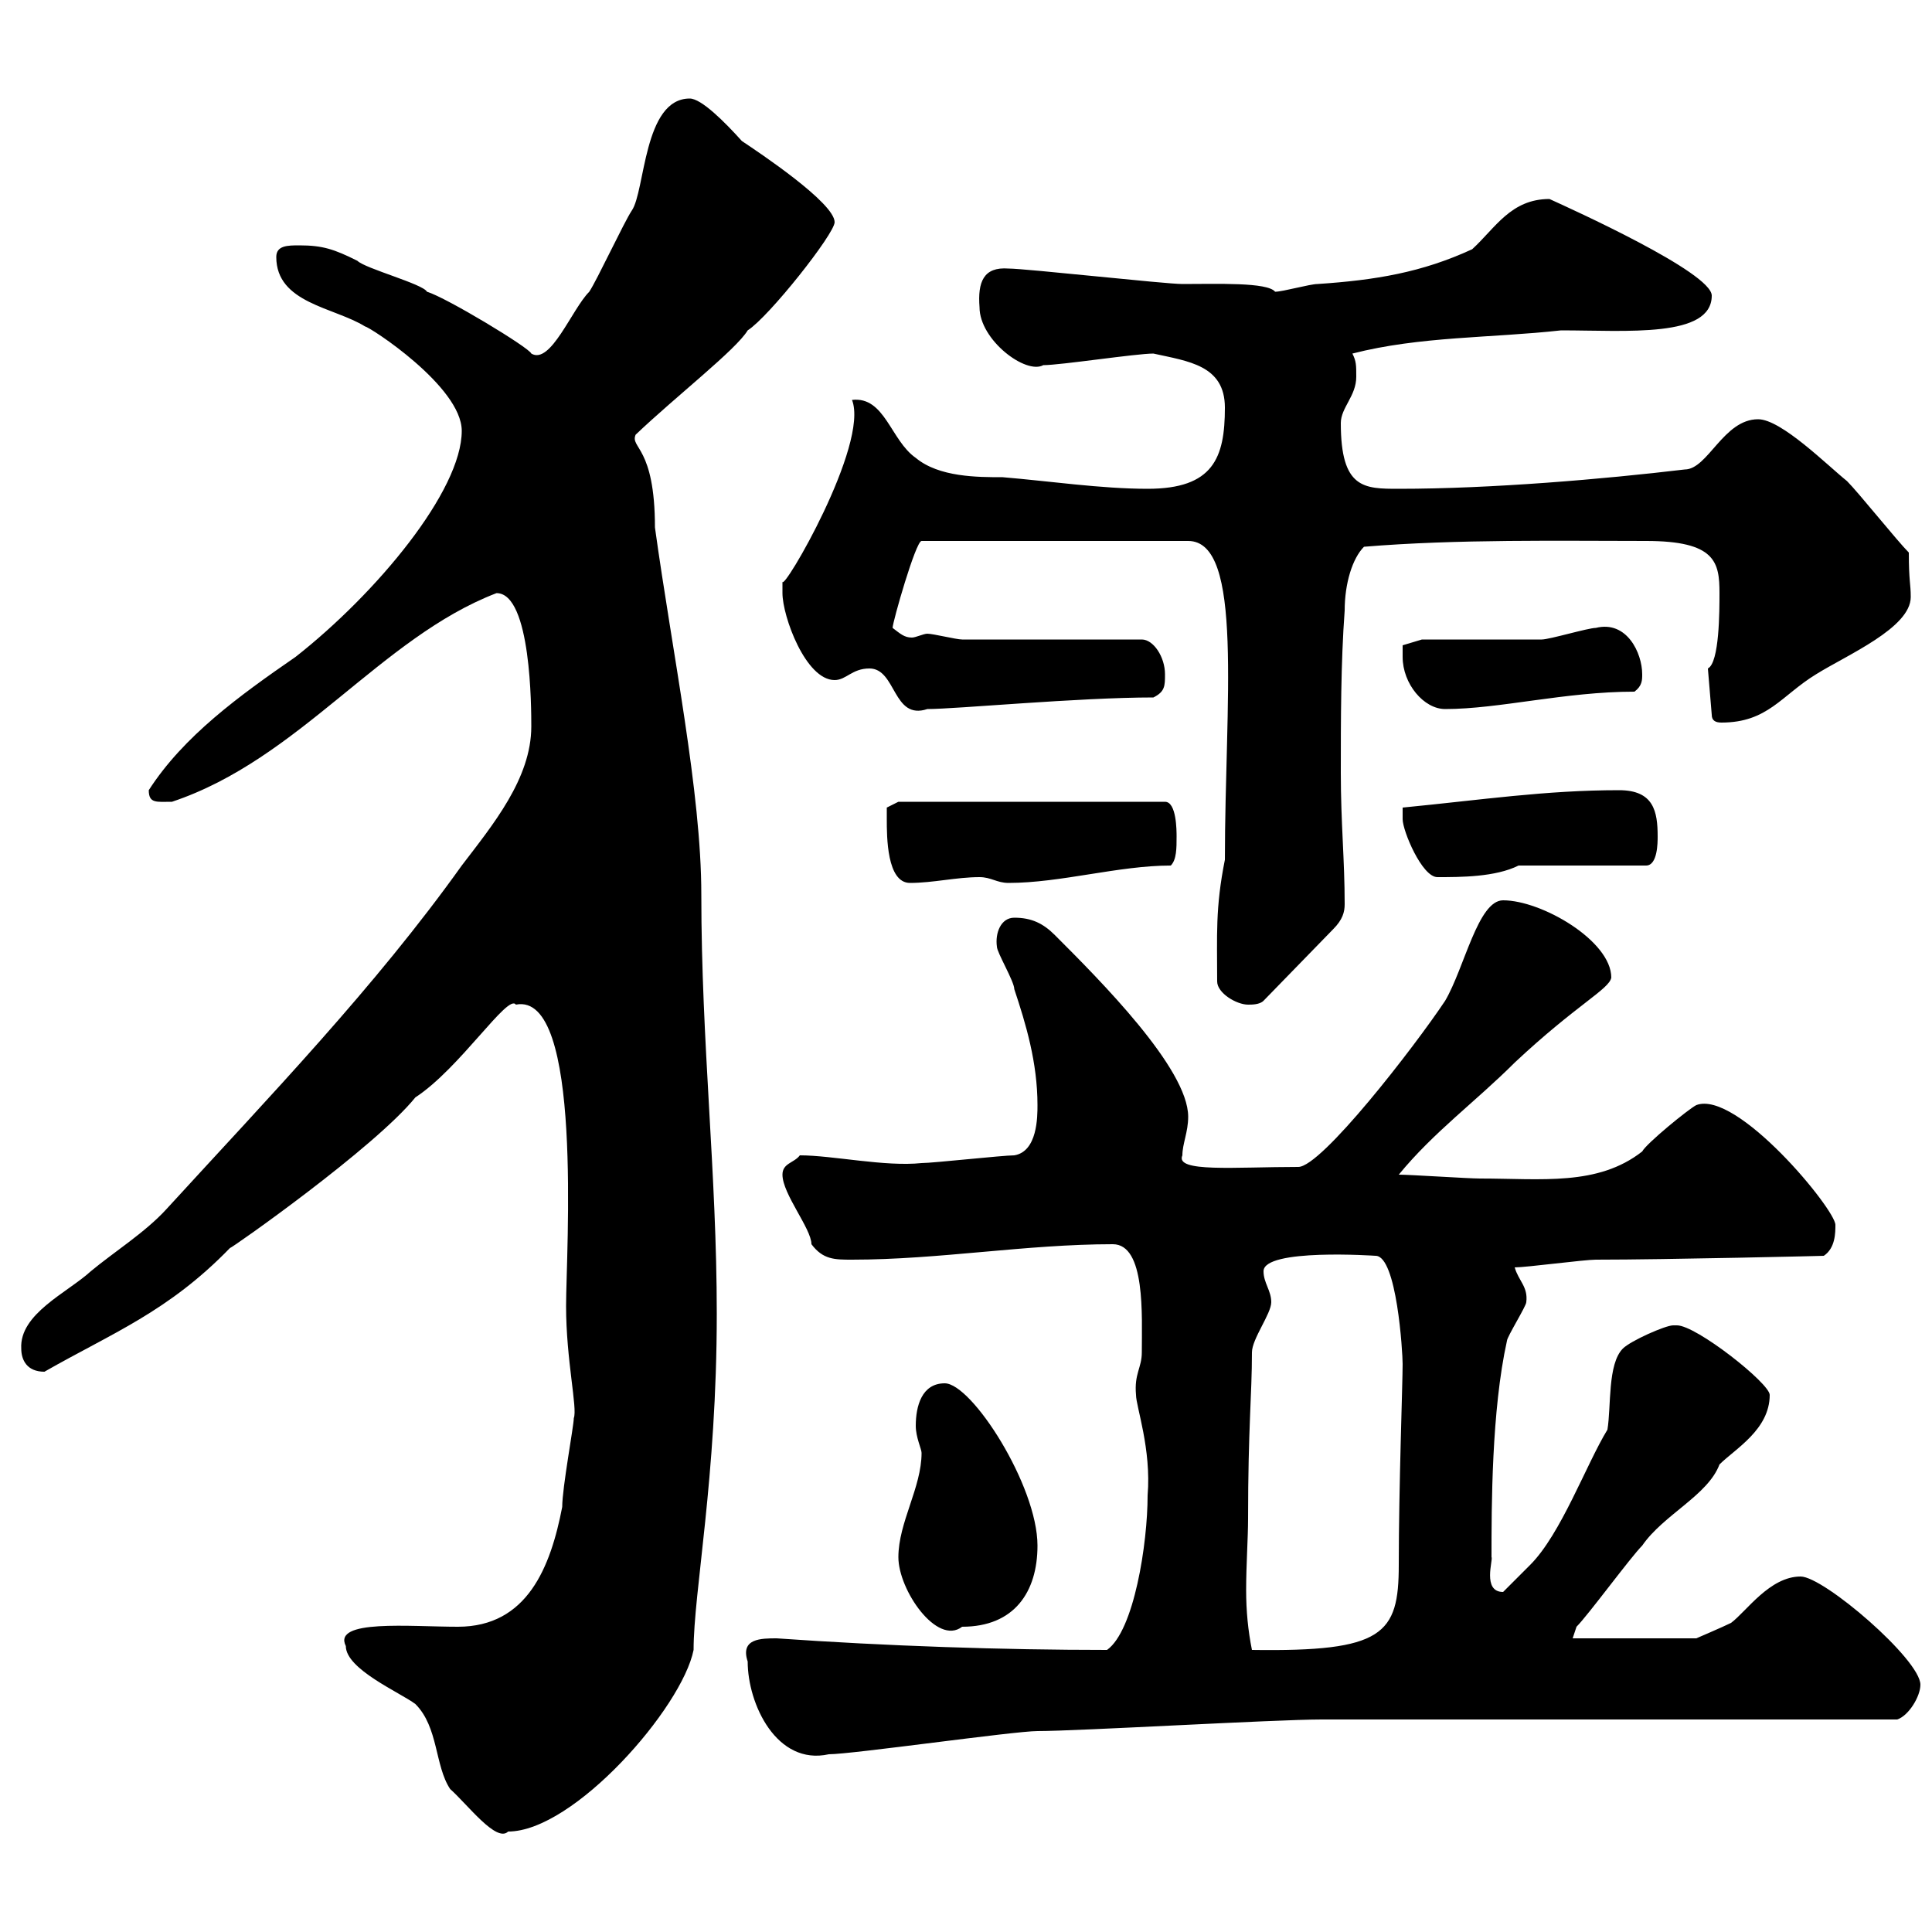 <svg xmlns="http://www.w3.org/2000/svg" xmlns:xlink="http://www.w3.org/1999/xlink" width="300" height="300"><path d="M53.70 255.60C53.70 259.20 62.10 262.80 64.50 264.60C68.10 268.20 67.50 274.20 69.90 277.80C72.60 280.20 77.10 286.20 78.90 284.40C89.10 284.40 105.90 265.20 107.70 256.20C107.70 247.20 111.30 229.50 111.30 204C111.30 182.10 108.90 162 108.90 138.90C108.90 123 104.40 101.40 101.70 81.90C101.70 69.30 97.80 69.60 98.70 67.50C105 61.50 114.30 54.30 116.10 51.30C119.40 49.20 129.60 36.30 129.60 34.50C129.60 31.50 117.90 23.70 115.20 21.90C112.50 18.90 108.90 15.30 107.10 15.30C99.90 15.30 100.20 29.70 98.10 32.70C96.90 34.50 92.70 43.50 91.50 45.30C88.80 48 85.50 56.70 82.50 54.90C82.20 54 69.30 46.20 66.30 45.30C65.70 44.10 56.70 41.70 55.50 40.50C51.90 38.70 50.10 38.10 46.50 38.10C44.70 38.10 42.90 38.10 42.90 39.90C42.90 47.10 51.90 47.70 56.70 50.70C57.30 50.70 71.70 60 71.70 66.90C71.70 76.20 58.50 92.10 45.90 102C37.20 108 28.50 114.30 23.10 122.70C23.10 124.80 24.30 124.50 26.70 124.50C46.50 117.90 59.10 99 77.10 92.10C82.50 92.10 82.50 110.10 82.50 112.80C82.50 120.90 76.50 128.10 71.70 134.40C58.20 153.30 42 170.10 25.80 187.80C22.50 191.40 17.70 194.40 14.10 197.40C10.50 200.70 3 204 3.30 209.40C3.30 211.20 4.20 213 6.90 213C17.40 207 26.10 203.70 35.70 193.80C36 193.80 58.20 178.20 64.50 170.40C71.40 165.90 78.90 154.20 80.10 156C90.60 153.90 87.90 194.40 87.90 202.80C87.90 211.20 89.70 218.70 89.10 220.20C89.10 221.40 87.30 231 87.30 234C85.50 243.30 81.90 252.60 71.10 252.60C63.60 252.60 51.60 251.40 53.70 255.60ZM116.10 258C116.10 264.60 120.60 274.20 128.70 272.40C132.30 272.40 157.50 268.80 161.10 268.80C167.40 268.80 198 267 205.20 267C219 267 281.40 267 294.60 267C296.40 266.40 298.20 263.40 298.20 261.60C298.20 257.70 283.20 244.80 279.60 244.80C274.80 244.80 271.20 250.20 268.80 252C267.60 252.60 263.40 254.40 263.40 254.40L244.20 254.40C244.20 254.40 244.80 252.60 244.80 252.60C246.60 250.80 253.20 241.80 255 240C258.30 235.20 265.20 232.20 267 227.40C269.40 225 274.80 222 274.80 216.60C274.80 214.80 263.40 205.80 260.40 205.80C260.40 205.80 259.80 205.80 259.80 205.80C258.60 205.80 253.20 208.20 252 209.40C249.60 211.80 250.20 218.40 249.60 222C246.30 227.40 242.40 238.20 237.60 243C237 243.60 234 246.60 233.40 247.20C230.10 247.20 231.90 242.10 231.60 241.80C231.60 234 231.60 219 234 208.20C234 207.60 237 202.80 237 202.20C237.30 199.80 235.80 198.90 235.20 196.80C237 196.80 246 195.60 247.80 195.60C258.90 195.60 283.80 195 283.20 195C285 193.80 285 191.40 285 190.20C285 187.80 269.70 169.20 263.40 171.60C262.20 172.20 255.60 177.60 255 178.80C248.10 184.20 239.40 183 229.80 183C228 183 219 182.40 217.20 182.40C222.60 175.80 229.20 171 235.20 165C244.80 156 249.90 153.60 250.20 151.80C250.20 146.10 239.40 139.80 233.40 139.80C229.50 139.80 227.40 150.30 224.40 155.40C219.60 162.60 205.20 181.20 201.60 181.20C191.70 181.20 182.40 182.10 183.60 179.40C183.60 177.60 184.50 175.80 184.50 173.40C184.50 165.90 170.70 152.10 163.80 145.20C162 143.40 160.20 142.50 157.50 142.50C155.40 142.50 154.50 144.90 154.80 147C154.80 147.90 157.50 152.40 157.50 153.60C159.30 159 161.10 165 161.10 171.60C161.10 173.40 161.10 178.80 157.50 179.40C155.70 179.40 144.90 180.60 143.10 180.60C137.40 181.20 129.30 179.40 124.20 179.40C123.30 180.60 121.50 180.60 121.50 182.40C121.50 185.40 126 190.80 126 193.20C127.80 195.60 129.60 195.60 132.30 195.60C145.80 195.60 159.30 193.20 172.80 193.20C177.90 193.20 177.30 204.30 177.30 210C177.30 212.40 176.10 213.30 176.40 216.60C176.40 218.40 178.80 225 178.20 232.20C178.20 239.70 176.10 253.20 171.90 256.20C155.70 256.20 137.70 255.60 120.60 254.40C118.20 254.40 114.90 254.40 116.10 258ZM193.80 235.80C193.80 221.70 194.40 216.60 194.40 210C194.40 207.90 197.40 204 197.40 202.20C197.40 200.40 196.20 199.20 196.20 197.40C196.20 193.80 213.60 195 213.60 195C216.90 195 217.80 210 217.80 211.80C217.80 214.80 217.20 231 217.20 243C217.20 253.80 214.80 256.50 194.40 256.20C193.80 253.20 193.50 250.20 193.50 246.90C193.50 243 193.80 238.80 193.80 235.80ZM139.50 241.80C139.50 246.90 145.50 255.60 149.40 252.60C157.50 252.60 161.10 247.20 161.10 240C161.10 230.70 150.90 214.80 146.70 214.80C143.10 214.80 142.20 218.40 142.20 221.40C142.20 223.20 143.10 225 143.10 225.60C143.10 231 139.50 236.40 139.50 241.80ZM189 152.40C189 154.20 192 156 193.80 156C194.40 156 195.60 156 196.20 155.40L207 144.30C208.50 142.80 208.80 141.60 208.80 140.40C208.80 133.50 208.20 127.80 208.20 120C208.20 111.90 208.20 102.90 208.80 94.80C208.80 90.60 210 86.70 211.80 84.90C226.20 83.70 242.40 84 255.60 84C266.40 84 267 87.30 267 92.10C267 94.80 267 102.90 265.20 103.80L265.80 111C265.80 111.90 266.40 112.20 267.30 112.20C274.50 112.20 276.60 108 282 104.70C286.80 101.70 296.70 97.50 296.70 92.70C296.70 90.60 296.40 90.30 296.40 85.80C294.60 84 288.60 76.50 286.80 74.70C283.80 72.30 276.60 65.10 273 65.10C267.60 65.10 265.20 72.90 261.60 72.90C249 74.40 231.60 75.90 217.20 75.90C211.80 75.90 208.20 75.90 208.20 65.70C208.20 63.30 210.60 61.50 210.60 58.50C210.60 56.70 210.60 56.10 210 54.90C220.50 52.20 231.60 52.50 242.40 51.30C252.60 51.30 265.80 52.50 265.80 45.90C265.80 42.30 243.90 32.40 240.60 30.90C234.60 30.90 232.20 35.40 228.60 38.70C220.80 42.30 213.60 43.50 204.60 44.10C203.40 44.10 199.20 45.30 198 45.30C196.80 43.80 189 44.10 183.60 44.10C180.90 44.10 159.30 41.70 156.60 41.70C152.70 41.40 151.80 43.80 152.10 47.70C152.10 52.80 159.30 58.20 162 56.70C164.70 56.70 176.40 54.90 179.10 54.90C184.50 56.10 190.20 56.70 190.20 63.30C190.20 71.10 188.40 75.90 178.20 75.90C171 75.90 162.90 74.70 155.70 74.10C151.80 74.10 145.80 74.10 142.20 71.10C138.30 68.40 137.40 61.50 132.30 62.10C135 69 121.50 92.10 121.50 90.30C121.50 90.30 121.50 92.10 121.50 92.10C121.50 95.70 125.10 105.60 129.60 105.60C131.40 105.60 132.30 103.80 135 103.80C139.20 103.80 138.60 111.90 144 110.10C148.50 110.10 167.40 108.30 179.10 108.30C180.90 107.40 180.90 106.50 180.90 104.70C180.90 102 179.10 99.30 177.30 99.30L149.40 99.30C148.50 99.30 144.90 98.40 144 98.40C143.40 98.40 142.20 99 141.60 99C140.40 99 139.80 98.40 138.60 97.50C138.60 96.60 142.20 84 143.10 84L184.50 84C193.20 84 190.20 109.20 190.20 133.50C188.70 141 189 145.20 189 152.40ZM137.70 127.20C137.70 129.90 137.70 137.10 141.30 137.10C144.90 137.10 148.50 136.20 152.10 136.20C153.90 136.20 154.80 137.10 156.60 137.10C164.70 137.10 173.70 134.40 181.80 134.40C182.70 133.50 182.70 131.70 182.70 129.90C182.70 129 182.70 124.50 180.90 124.50L139.50 124.50L137.70 125.40C137.70 125.40 137.70 127.20 137.70 127.20ZM217.80 127.20C217.80 129 220.80 136.20 223.20 136.20C226.80 136.20 232.20 136.20 235.80 134.40L255.60 134.40C257.40 134.40 257.40 130.80 257.40 129.90C257.40 126 256.80 122.70 251.40 122.70C240 122.70 230.10 124.20 217.80 125.40C217.80 125.40 217.80 126.30 217.80 127.20ZM217.80 102C217.80 106.20 221.10 110.10 224.40 110.10C232.80 110.10 243 107.40 253.80 107.40C255 106.50 255 105.60 255 104.70C255 101.40 252.60 96.30 247.80 97.50C246.60 97.50 240.60 99.30 239.40 99.30C237 99.30 223.20 99.30 220.80 99.30L217.80 100.20C217.80 100.20 217.80 101.10 217.80 102Z"/></svg>